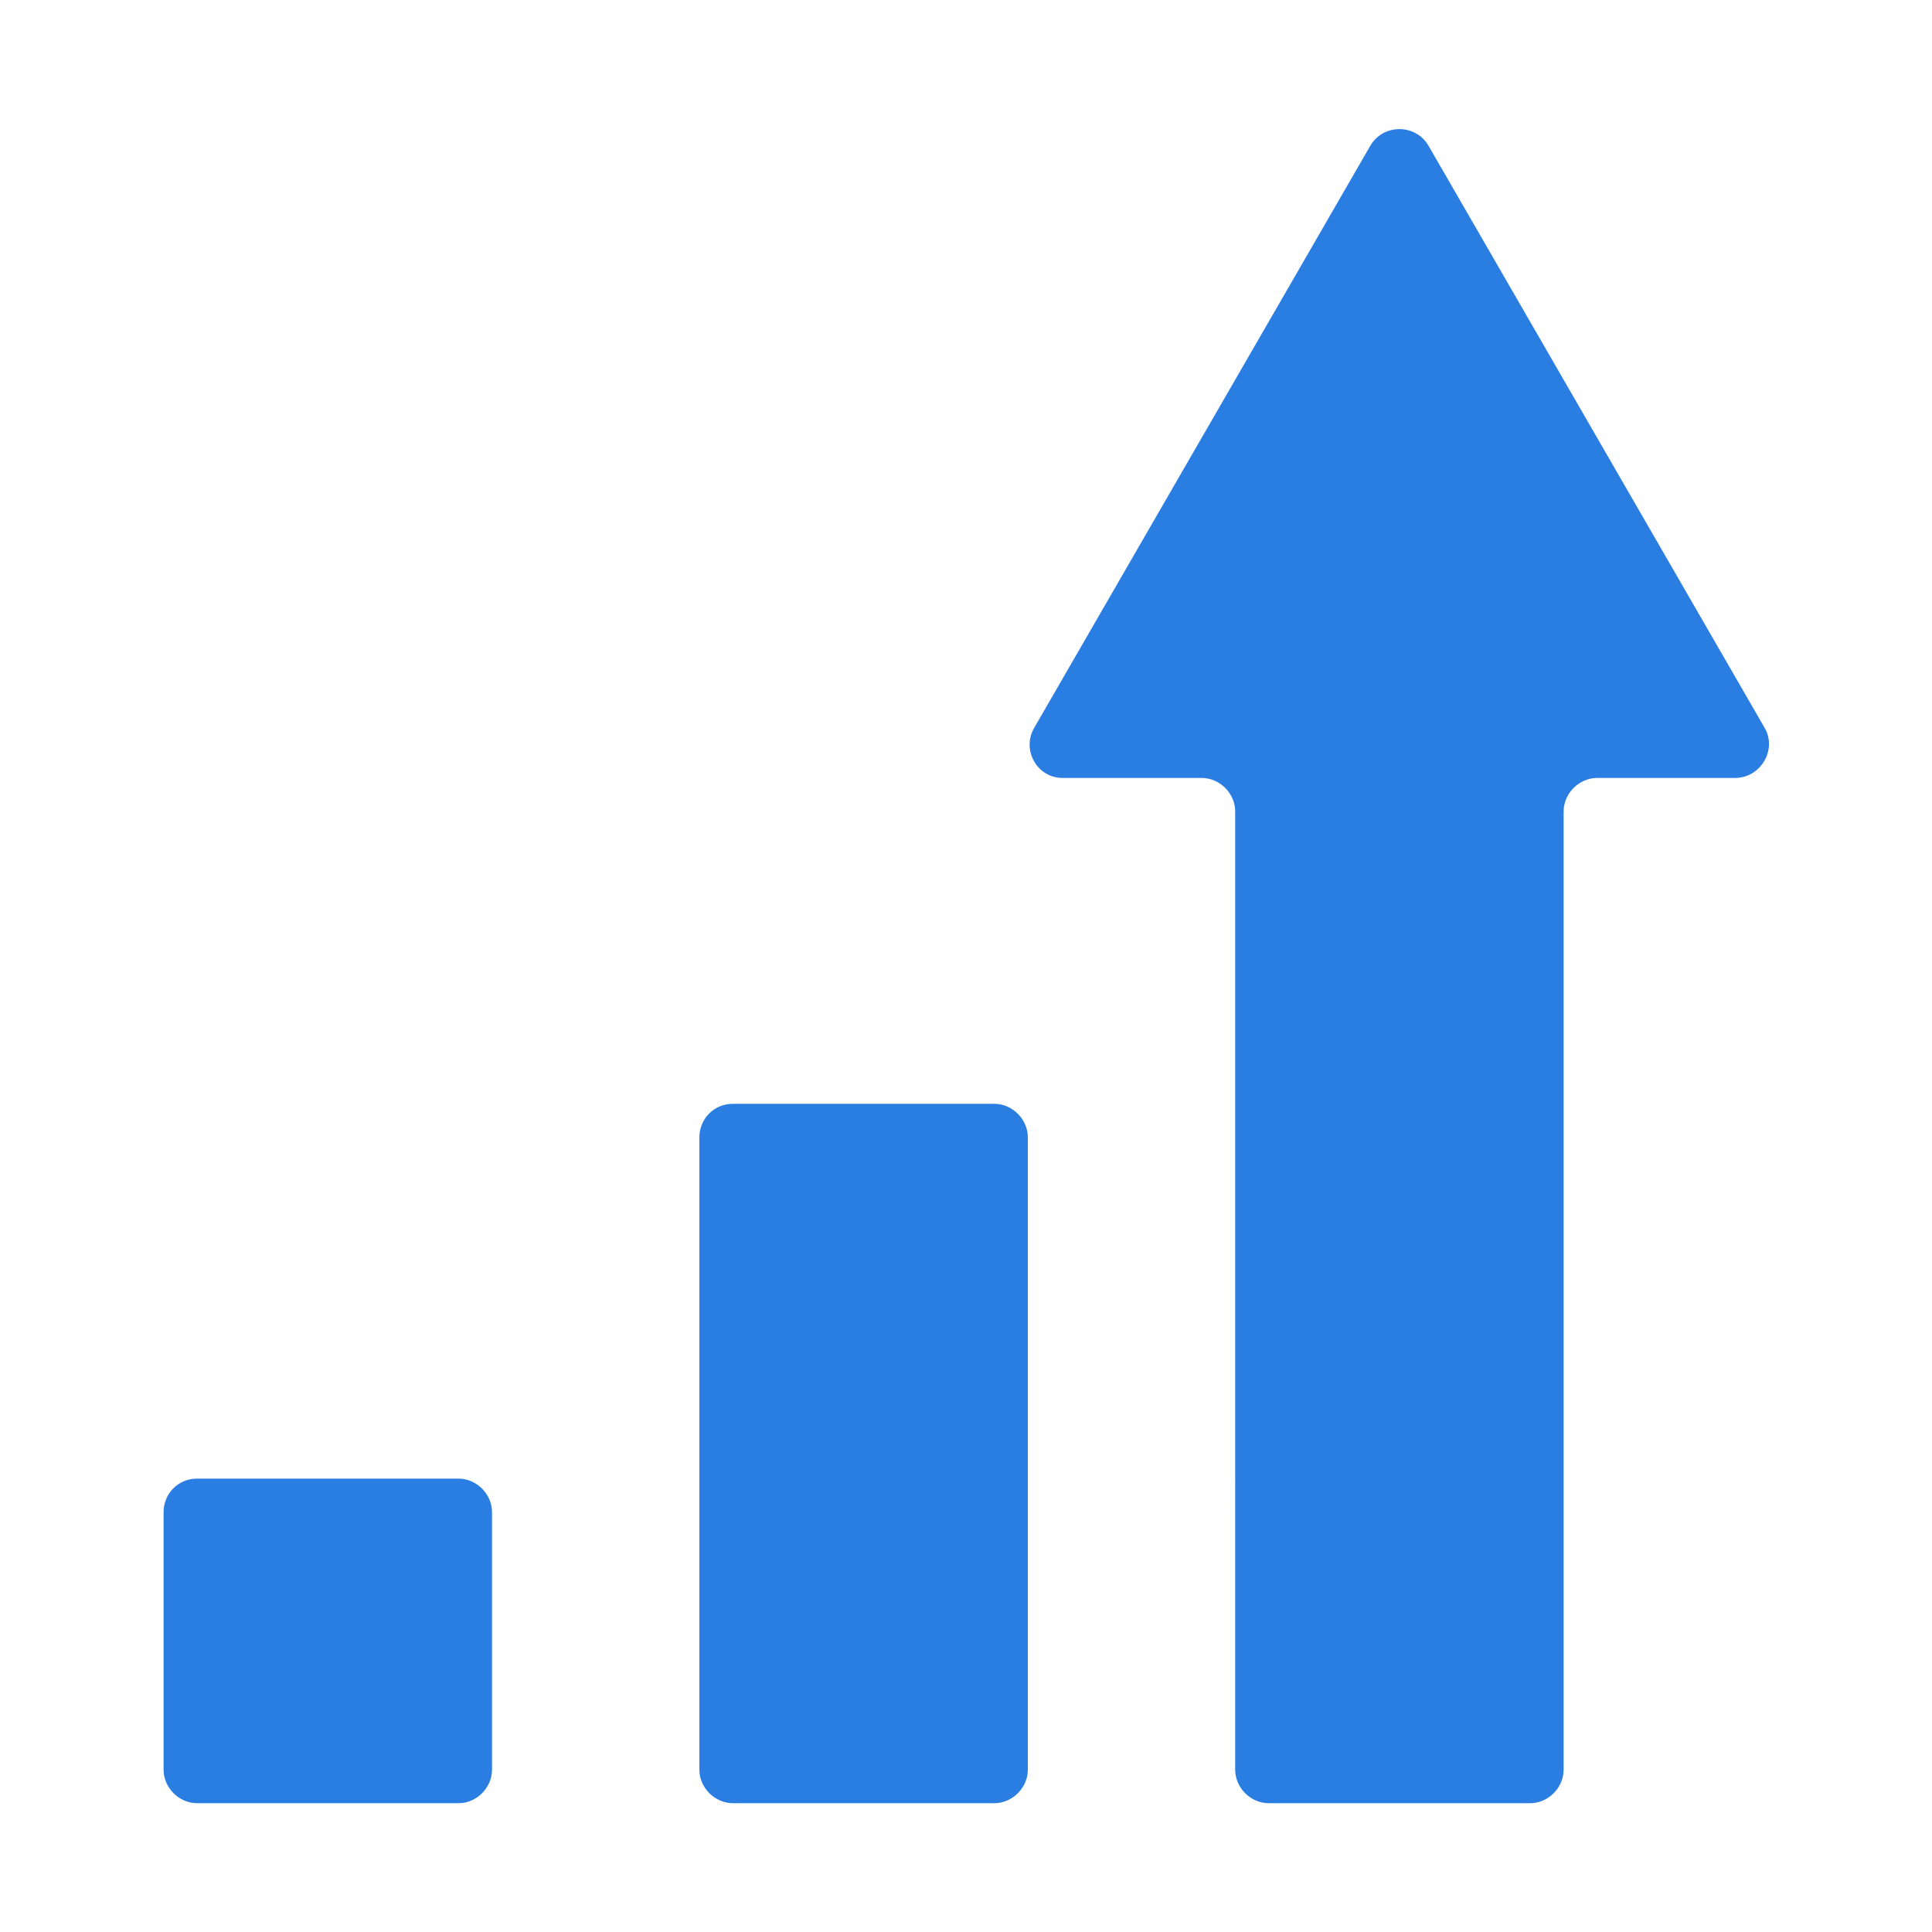 <?xml version="1.0" encoding="utf-8"?>
<!-- Generator: Adobe Illustrator 27.0.0, SVG Export Plug-In . SVG Version: 6.00 Build 0)  -->
<svg version="1.1" id="Layer_1" xmlns="http://www.w3.org/2000/svg" xmlns:xlink="http://www.w3.org/1999/xlink" x="0px" y="0px"
	 viewBox="0 0 150 150" style="enable-background:new 0 0 150 150;" xml:space="preserve">
<style type="text/css">
	.st0{fill:#2A7DE1;}
</style>
<path class="st0" d="M134.7,60.4H124c-1.4,0-2.6,1.2-2.6,2.6v74.4c0,1.4-1.2,2.6-2.6,2.6H98.5c-1.4,0-2.6-1.2-2.6-2.6V63
	c0-1.4-1.2-2.6-2.6-2.6H82.5c-2,0-3.2-2.2-2.2-3.9l26.1-45.2c1-1.7,3.5-1.7,4.5,0L137,56.5C138,58.2,136.7,60.4,134.7,60.4z
	 M12.7,117.4v20c0,1.4,1.2,2.6,2.6,2.6h20.3c1.4,0,2.6-1.2,2.6-2.6v-20c0-1.4-1.2-2.6-2.6-2.6H15.3C13.8,114.8,12.7,116,12.7,117.4z
	 M54.3,88.3v49.1c0,1.4,1.2,2.6,2.6,2.6h20.3c1.4,0,2.6-1.2,2.6-2.6V88.3c0-1.4-1.2-2.6-2.6-2.6H56.9C55.4,85.7,54.3,86.9,54.3,88.3
	z"/>
</svg>
